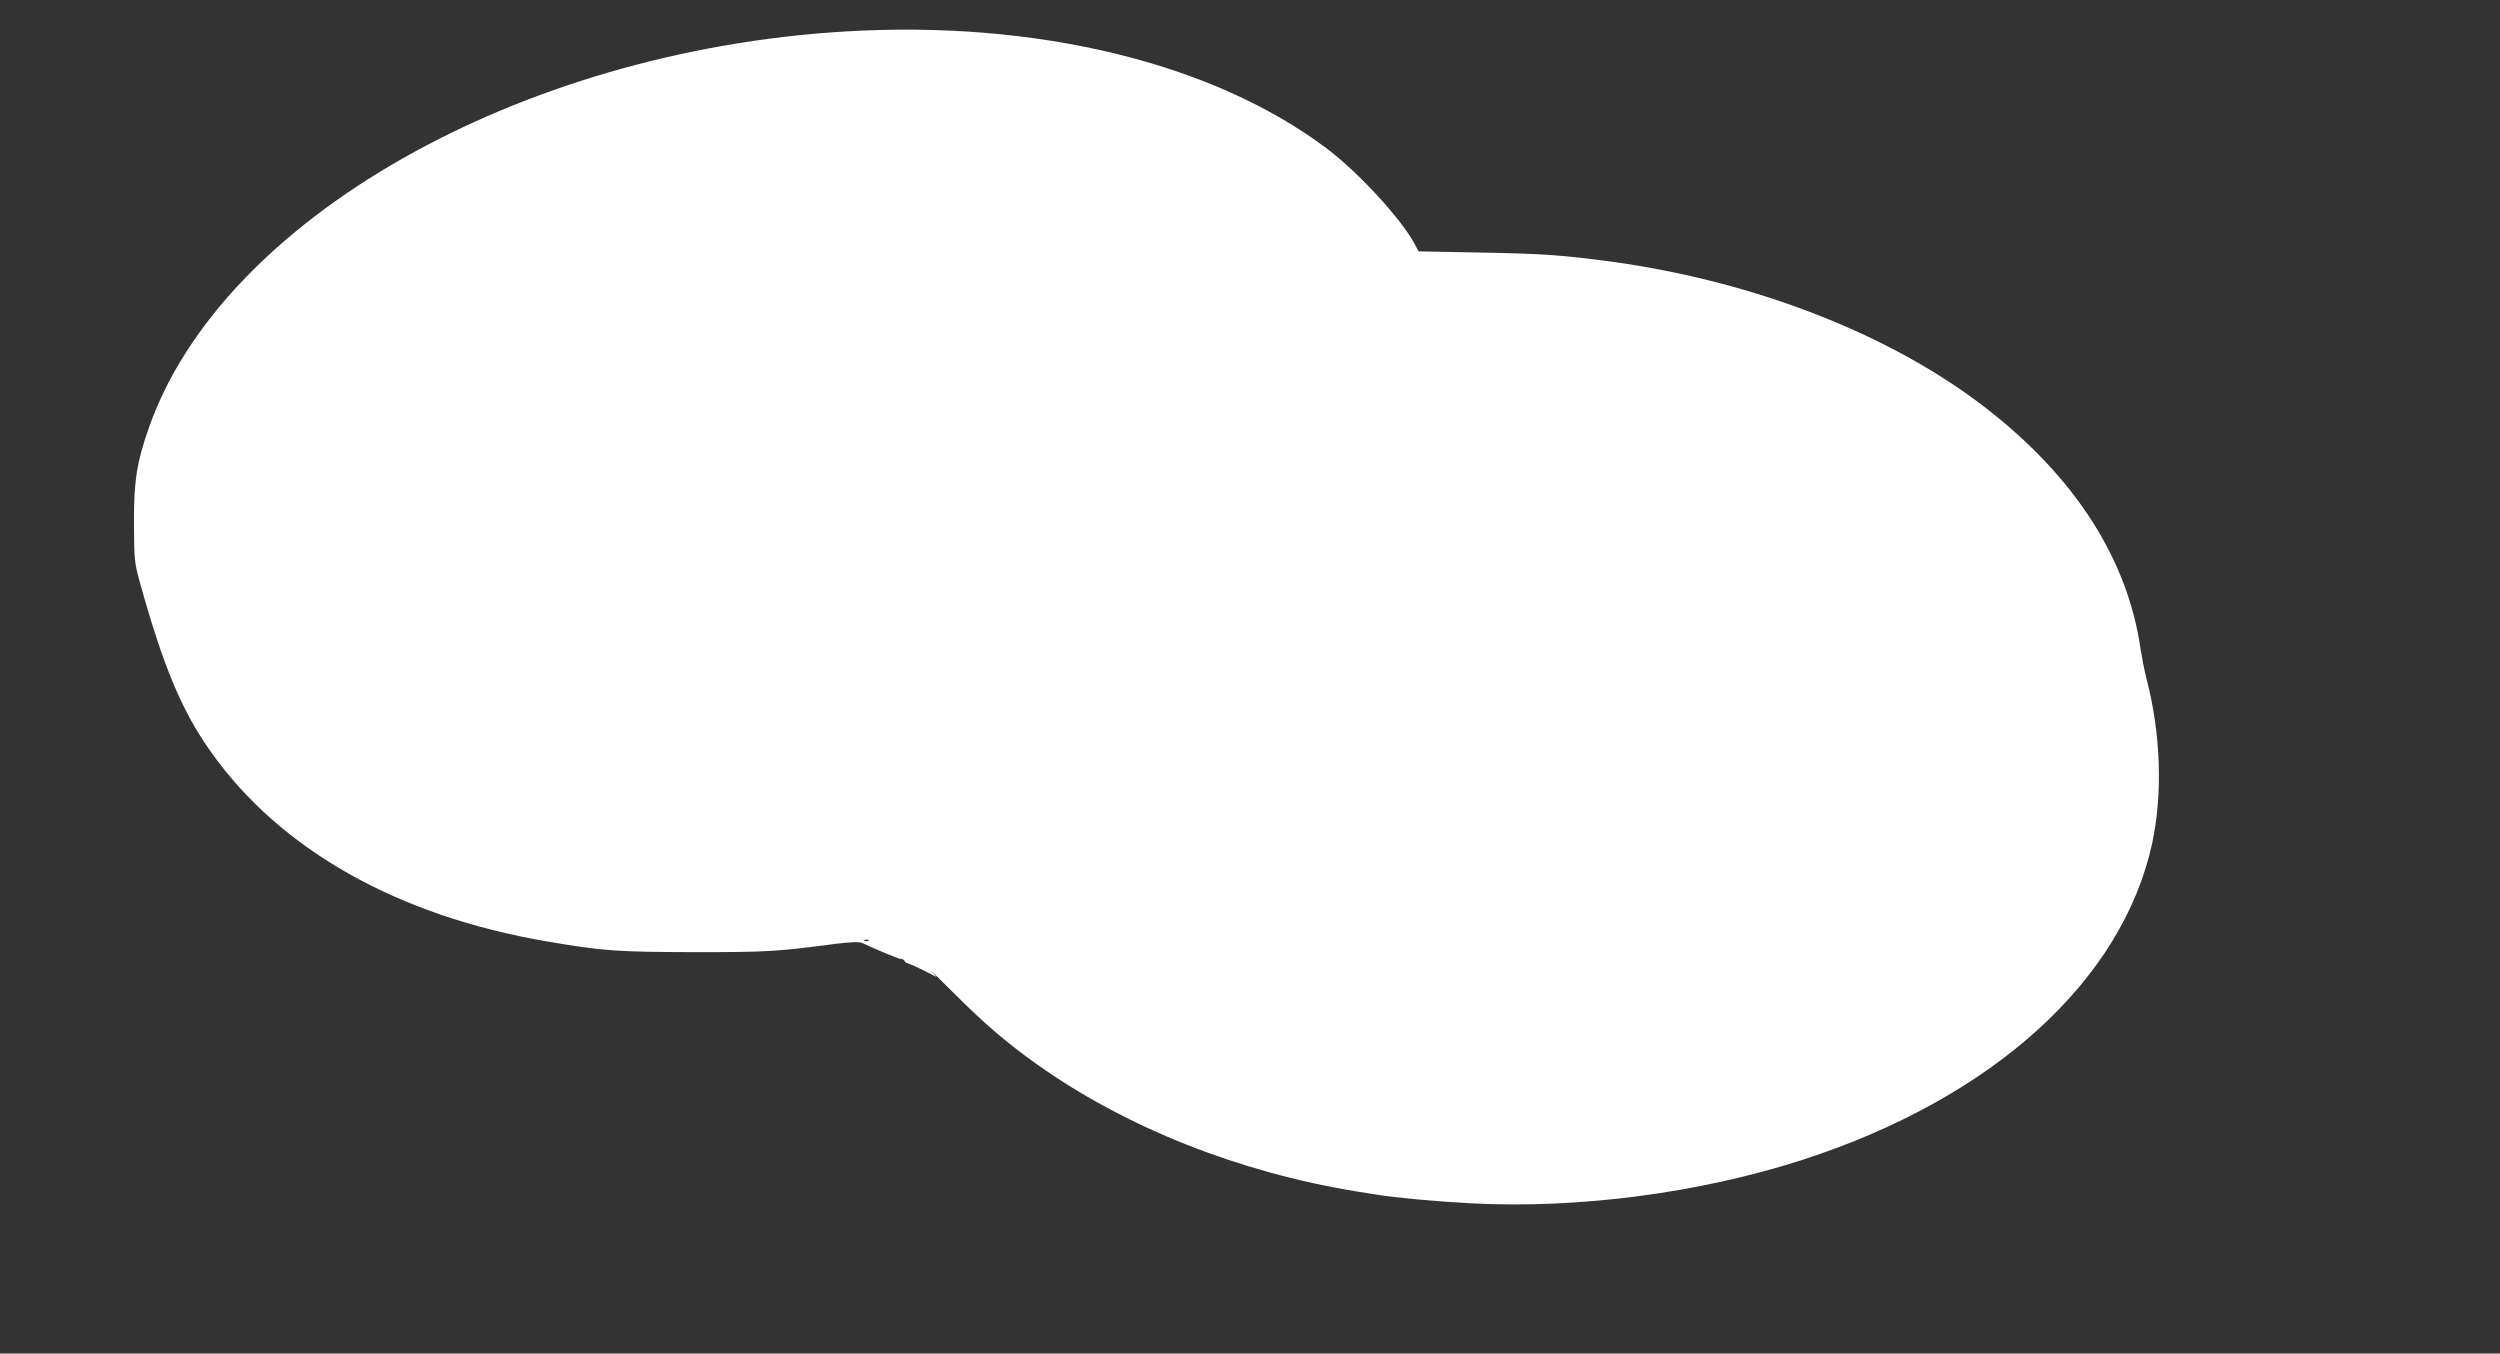 <?xml version="1.0" standalone="no"?>
<!DOCTYPE svg PUBLIC "-//W3C//DTD SVG 20010904//EN"
 "http://www.w3.org/TR/2001/REC-SVG-20010904/DTD/svg10.dtd">
<svg version="1.0" xmlns="http://www.w3.org/2000/svg"
 width="1280pt" height="693pt" viewBox="0 0 1280 693"
 preserveAspectRatio="xMidYMid meet">
<rect x="0" y="0" width="1280" height="693" fill="#333333" stroke="none"/>
<g transform="translate(0,693) scale(0.1,-0.1)"
fill="#ffffff" stroke="none">
<path d="M4330 6769 c-1675 -99 -3195 -964 -3568 -2030 -62 -176 -77 -273 -76
-489 1 -186 2 -200 31 -305 121 -434 215 -656 363 -865 356 -501 954 -839
1720 -970 285 -49 358 -54 755 -55 376 0 422 3 719 42 82 10 125 12 140 5 91
-42 188 -82 200 -82 8 0 16 -5 18 -11 2 -5 10 -11 18 -12 8 -2 44 -18 80 -36
l65 -33 -25 28 c-14 15 38 -35 115 -112 152 -153 275 -258 428 -366 453 -321
1030 -550 1632 -648 39 -6 84 -13 100 -16 98 -16 298 -35 488 -45 549 -29
1171 53 1697 223 972 315 1636 916 1789 1620 55 254 44 564 -29 843 -10 39
-23 106 -30 150 -66 463 -337 884 -795 1238 -485 375 -1179 646 -1912 747
-254 34 -349 41 -674 47 l-316 6 -19 36 c-68 129 -292 372 -454 493 -583 437
-1482 655 -2460 597z m117 -4655 c-3 -3 -12 -4 -19 -1 -8 3 -5 6 6 6 11 1 17
-2 13 -5z"/>
</g>
</svg>

